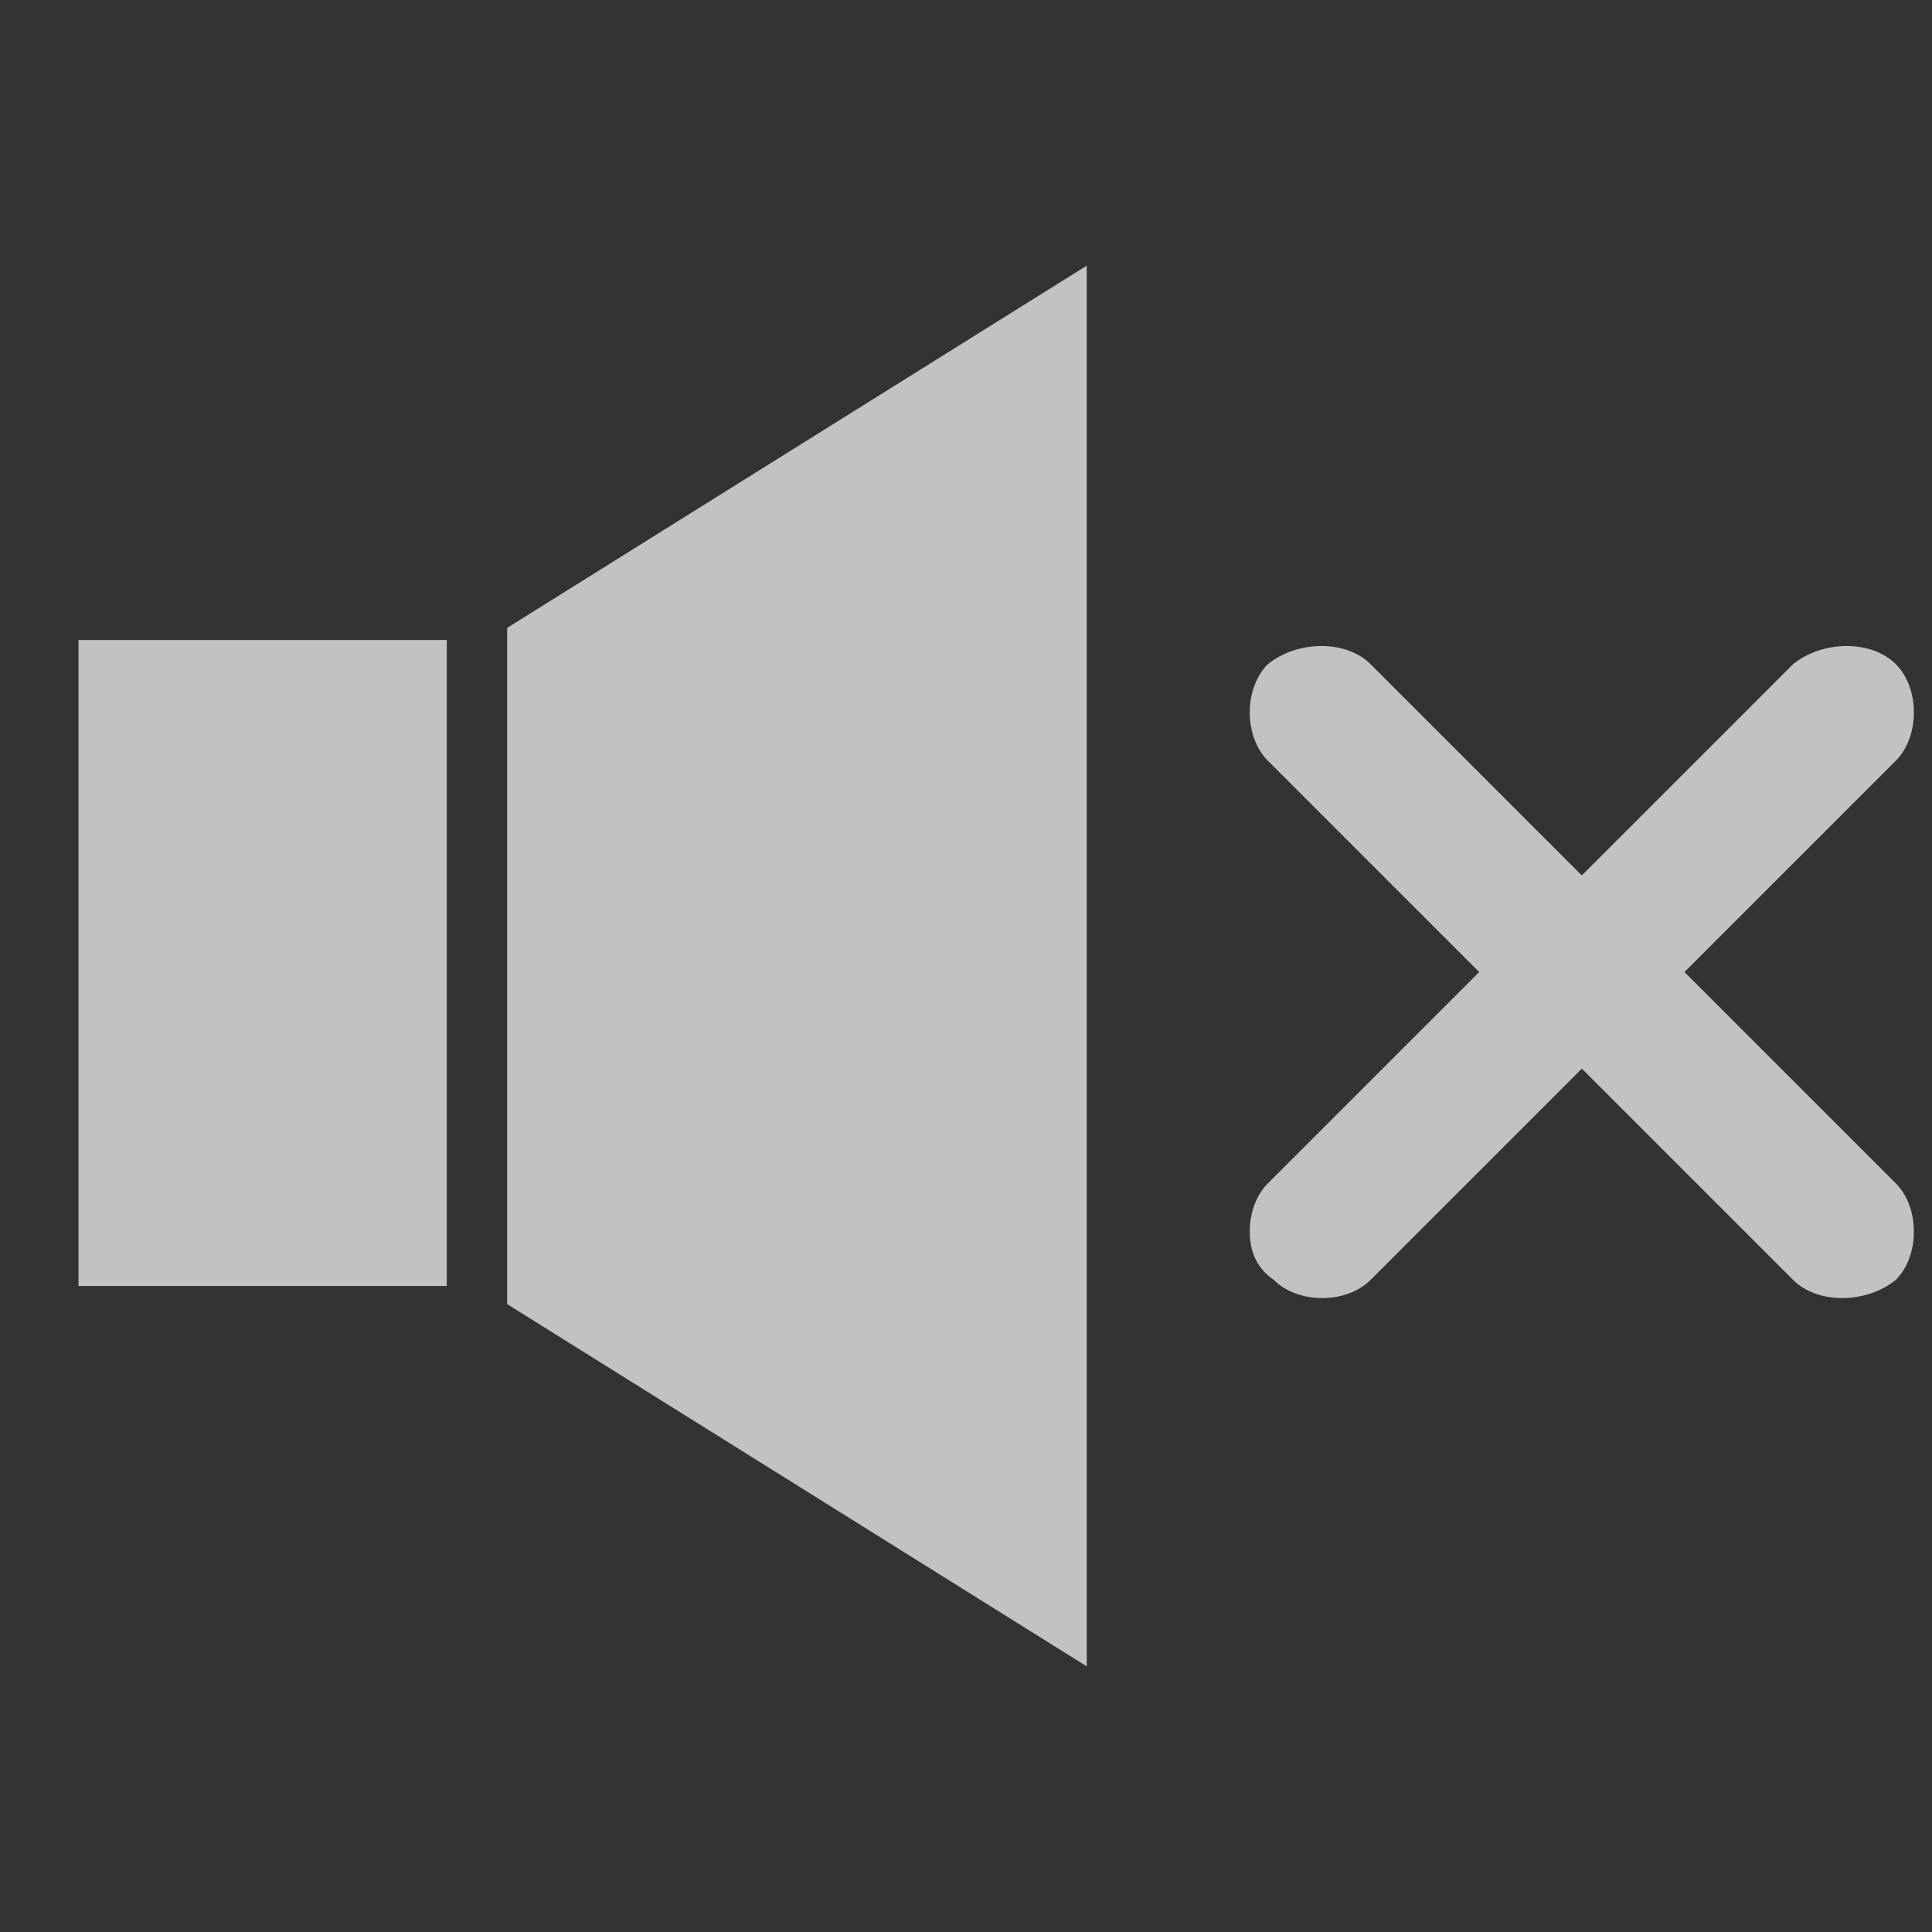 <?xml version="1.0" encoding="utf-8"?>
<!-- Generator: Adobe Illustrator 28.3.0, SVG Export Plug-In . SVG Version: 6.00 Build 0)  -->
<svg version="1.1" id="Layer_1" xmlns="http://www.w3.org/2000/svg" xmlns:xlink="http://www.w3.org/1999/xlink" x="0px" y="0px"
	 viewBox="0 0 32 32" style="enable-background:new 0 0 32 32;" xml:space="preserve">
<rect x="0" y="0" width="32" height="32" fill="#333333" stroke="none"/>
<style type="text/css">
	.st0{opacity:0.7;}
	.st1{fill:#FFFFFF;}
</style>
<g class="st0">
	<path class="st1" d="M18,4.4l0,23.2h0l-9.6-6V10.4L18,4.4z M1.3,10.6h6.1v10.7H1.3V10.6z"/>
	<path class="st1" d="M27.9,16.1l3.5-3.5l0,0c0.2-0.2,0.3-0.5,0.3-0.8c0-0.3-0.1-0.6-0.3-0.8c-0.4-0.4-1.2-0.4-1.7,0l-3.5,3.5
		L22.7,11c-0.4-0.4-1.2-0.4-1.7,0c-0.2,0.2-0.3,0.5-0.3,0.8s0.1,0.6,0.3,0.8l3.5,3.5l-3.5,3.5c-0.2,0.2-0.3,0.5-0.3,0.8
		s0.1,0.6,0.4,0.8c0.2,0.2,0.5,0.3,0.8,0.3c0.3,0,0.6-0.1,0.8-0.3l3.5-3.5l3.5,3.5c0.4,0.4,1.2,0.4,1.7,0c0.2-0.2,0.3-0.5,0.3-0.8
		s-0.1-0.6-0.3-0.8L27.9,16.1z"/>
</g>
</svg>

